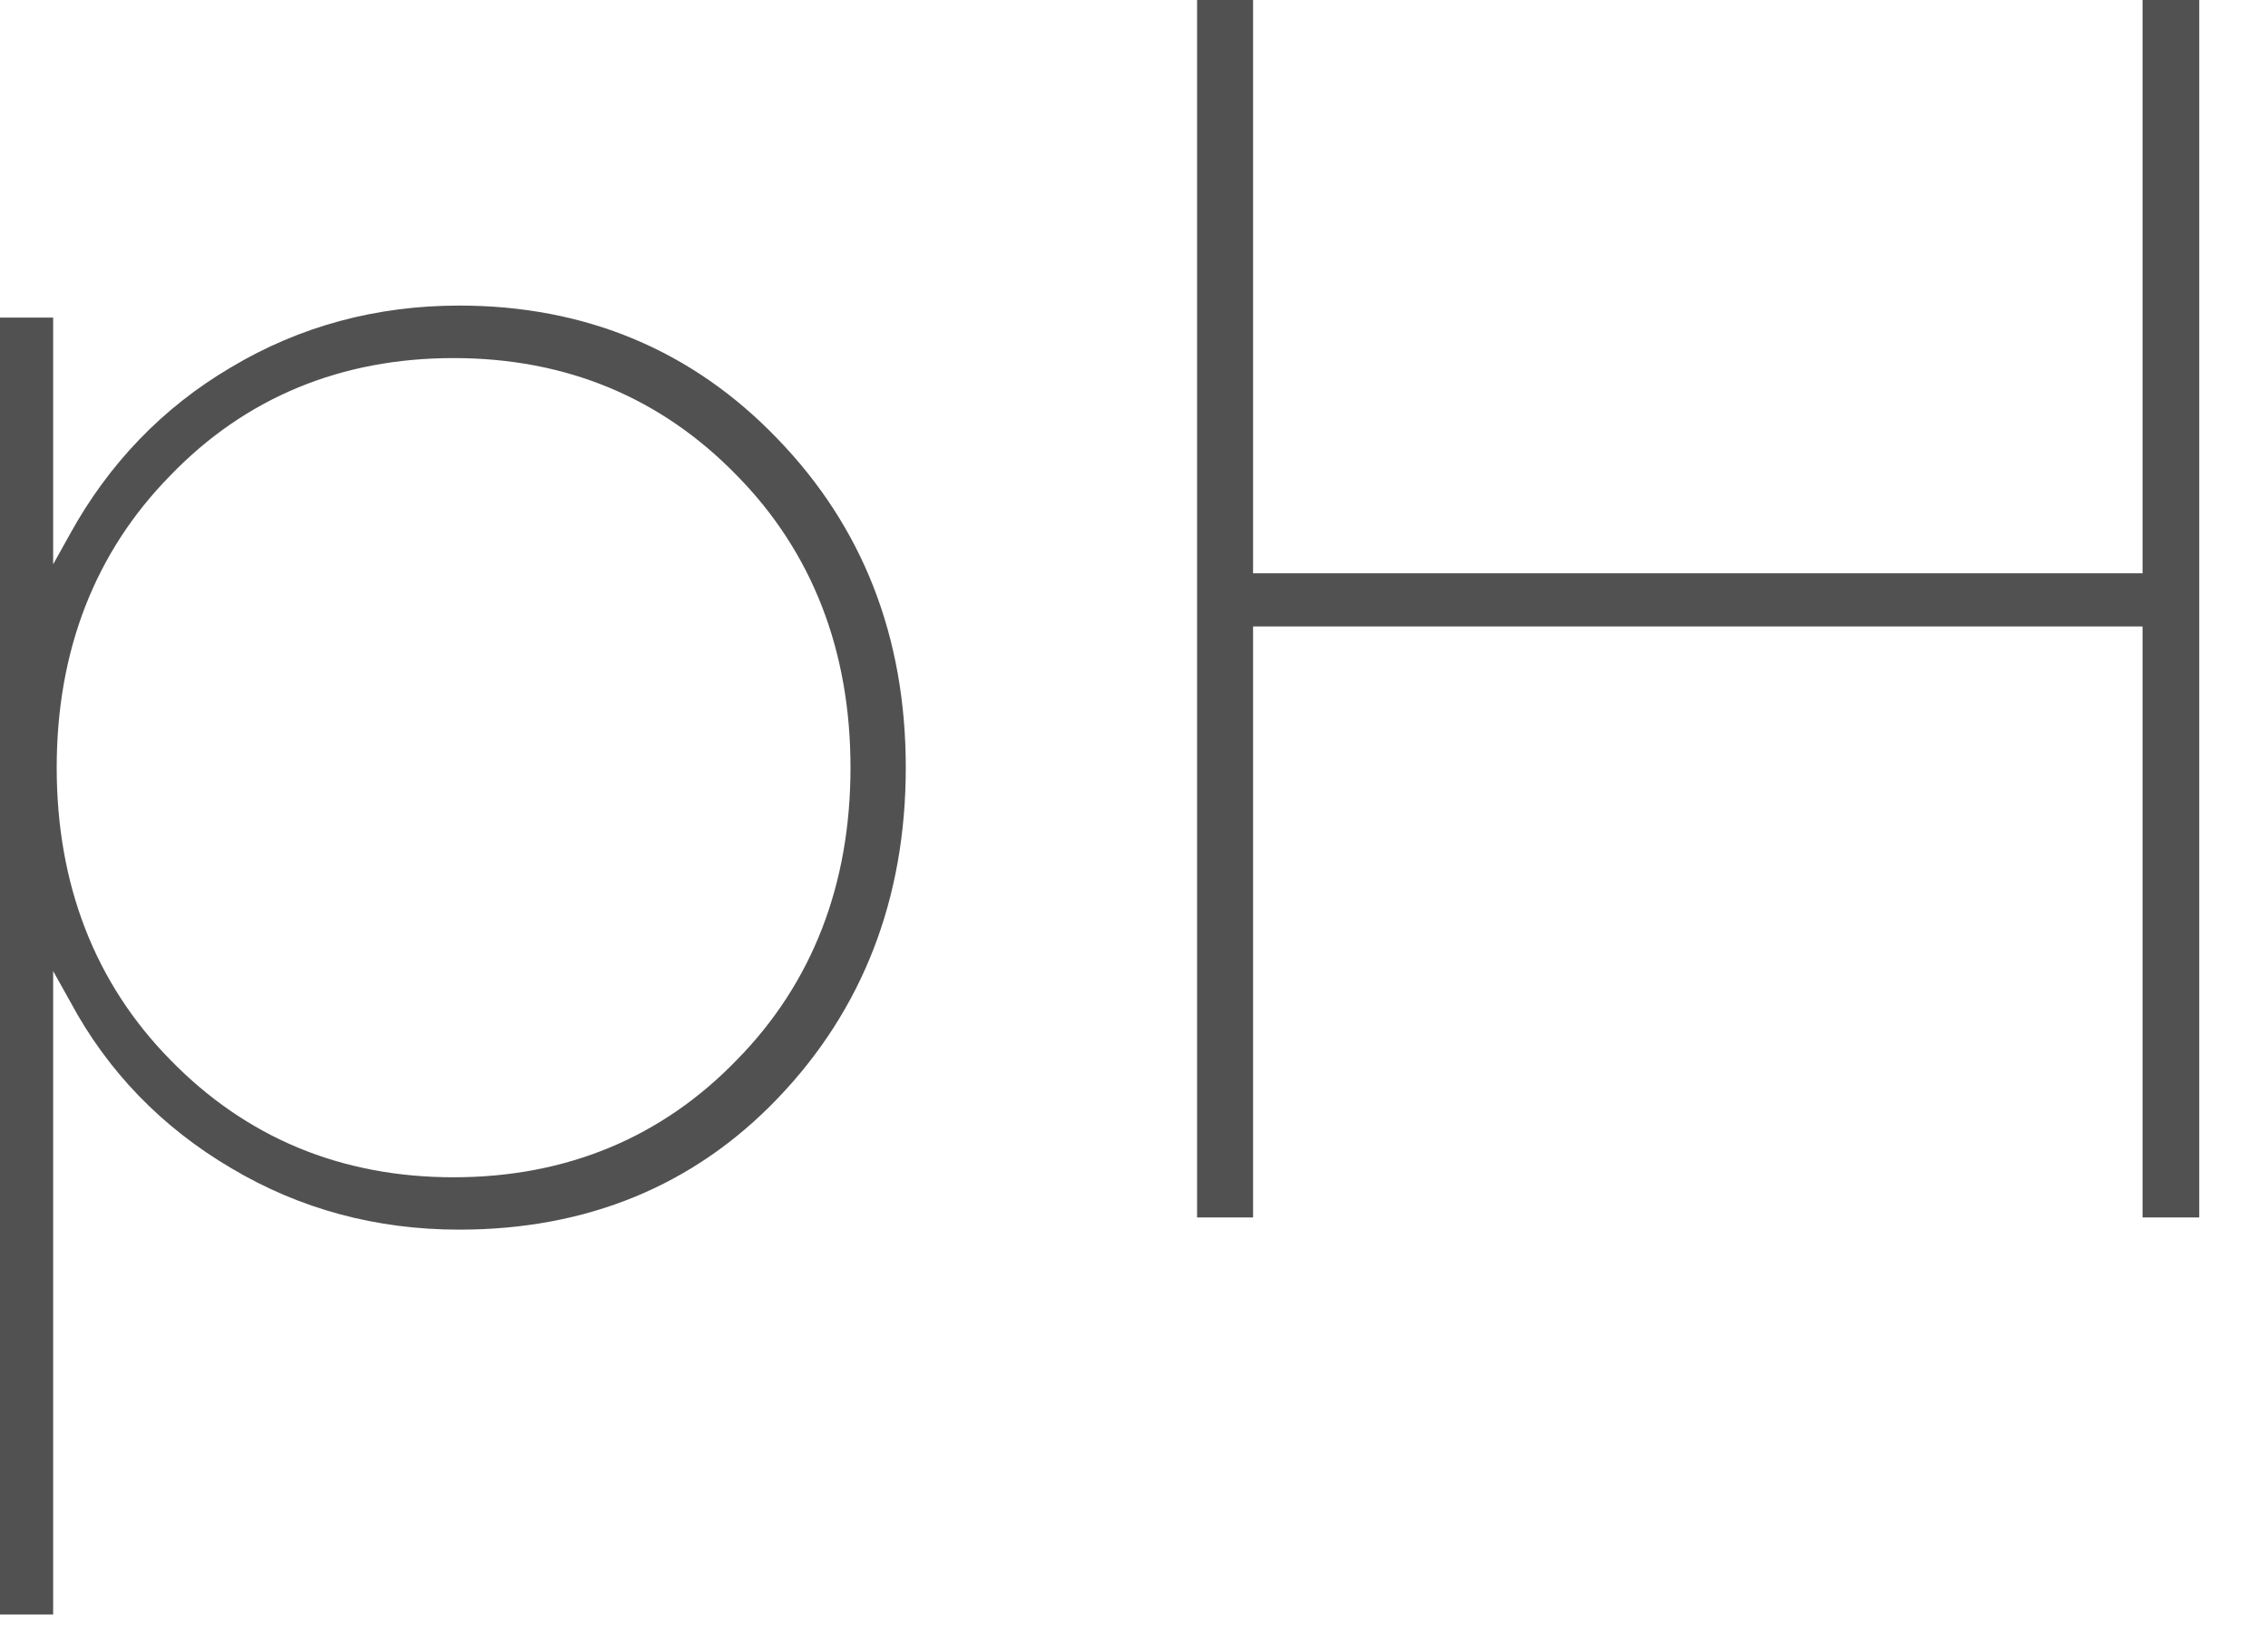 <svg xmlns="http://www.w3.org/2000/svg" fill="none" viewBox="0 0 32 23" height="23" width="32">
<path fill="#515151" d="M10.97 6.192C9.77 4.942 8.26 4.312 6.48 4.312C5.31 4.312 4.23 4.603 3.26 5.183C2.29 5.753 1.53 6.553 0.99 7.532L0.75 7.963V4.482H0V22.782H0.75V13.703L0.99 14.133C1.52 15.123 2.29 15.912 3.26 16.483C4.23 17.062 5.31 17.352 6.48 17.352C8.28 17.352 9.79 16.733 10.97 15.502C12.17 14.252 12.78 12.682 12.78 10.832C12.78 8.982 12.17 7.433 10.97 6.192ZM10.4 14.953C9.34 16.052 7.99 16.613 6.4 16.613C4.81 16.613 3.47 16.052 2.4 14.953C1.34 13.873 0.8 12.482 0.8 10.832C0.8 9.182 1.34 7.793 2.4 6.713C3.46 5.612 4.81 5.053 6.4 5.053C7.99 5.053 9.33 5.612 10.4 6.713C11.46 7.793 12 9.182 12 10.832C12 12.482 11.46 13.873 10.4 14.953Z"></path>
<path fill="#515151" d="M31.03 17.18V0H30.23V8.09H17.68V0H16.89V17.18H17.68V8.84H30.23V17.18H31.03Z"></path>
</svg>
